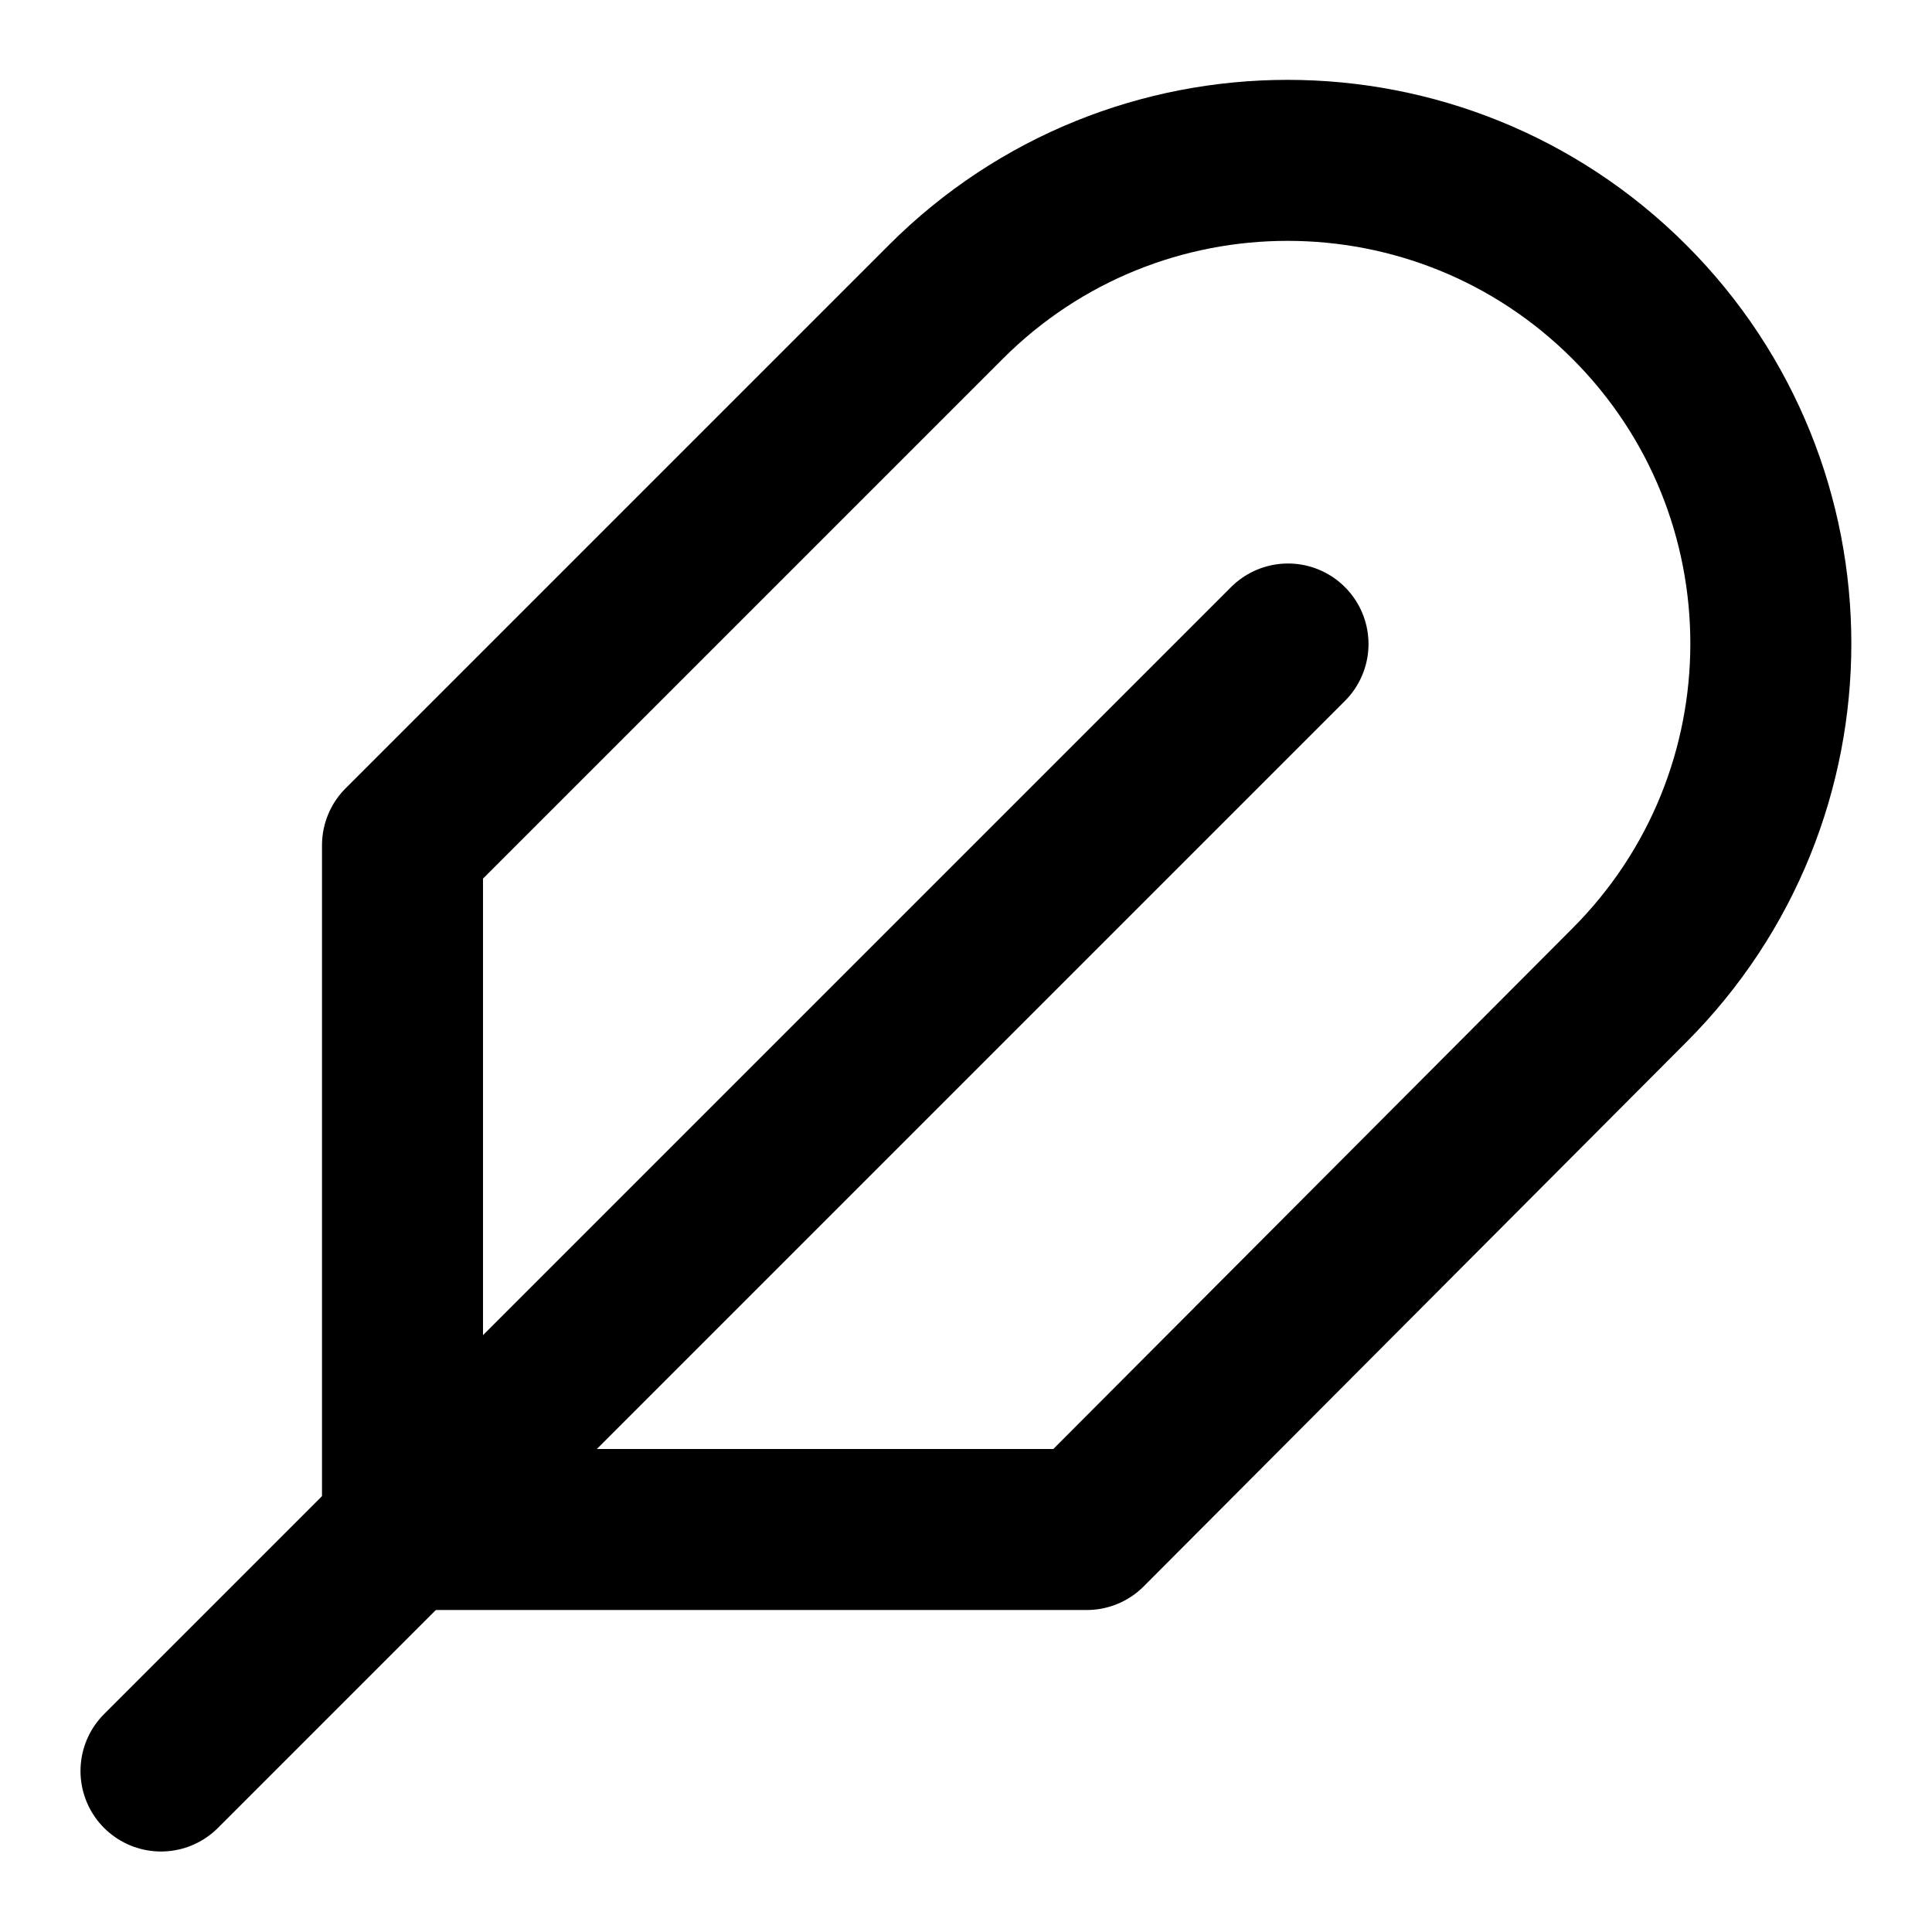 <?xml version="1.0" encoding="utf-8"?>
<!-- Generator: Adobe Illustrator 16.0.0, SVG Export Plug-In . SVG Version: 6.00 Build 0)  -->
<!DOCTYPE svg PUBLIC "-//W3C//DTD SVG 1.1//EN" "http://www.w3.org/Graphics/SVG/1.1/DTD/svg11.dtd">
<svg version="1.1" id="Layer_1" xmlns="http://www.w3.org/2000/svg" xmlns:xlink="http://www.w3.org/1999/xlink" x="0px" y="0px"
	 width="24px" height="24px" viewBox="0 0 24 24" enable-background="new 0 0 24 24" xml:space="preserve">
<path fill="none" stroke="#000000" stroke-width="2" stroke-linecap="round" stroke-linejoin="round" d="M20.24,12.24
	c2.344-2.345,2.344-6.146,0-8.49c-2.345-2.344-6.146-2.344-8.49,0L5,10.5V19h8.5L20.24,12.24z"/>
<line fill="none" stroke="#000000" stroke-width="2" stroke-linecap="round" stroke-linejoin="round" x1="16" y1="8" x2="2" y2="22"/>
</svg>
